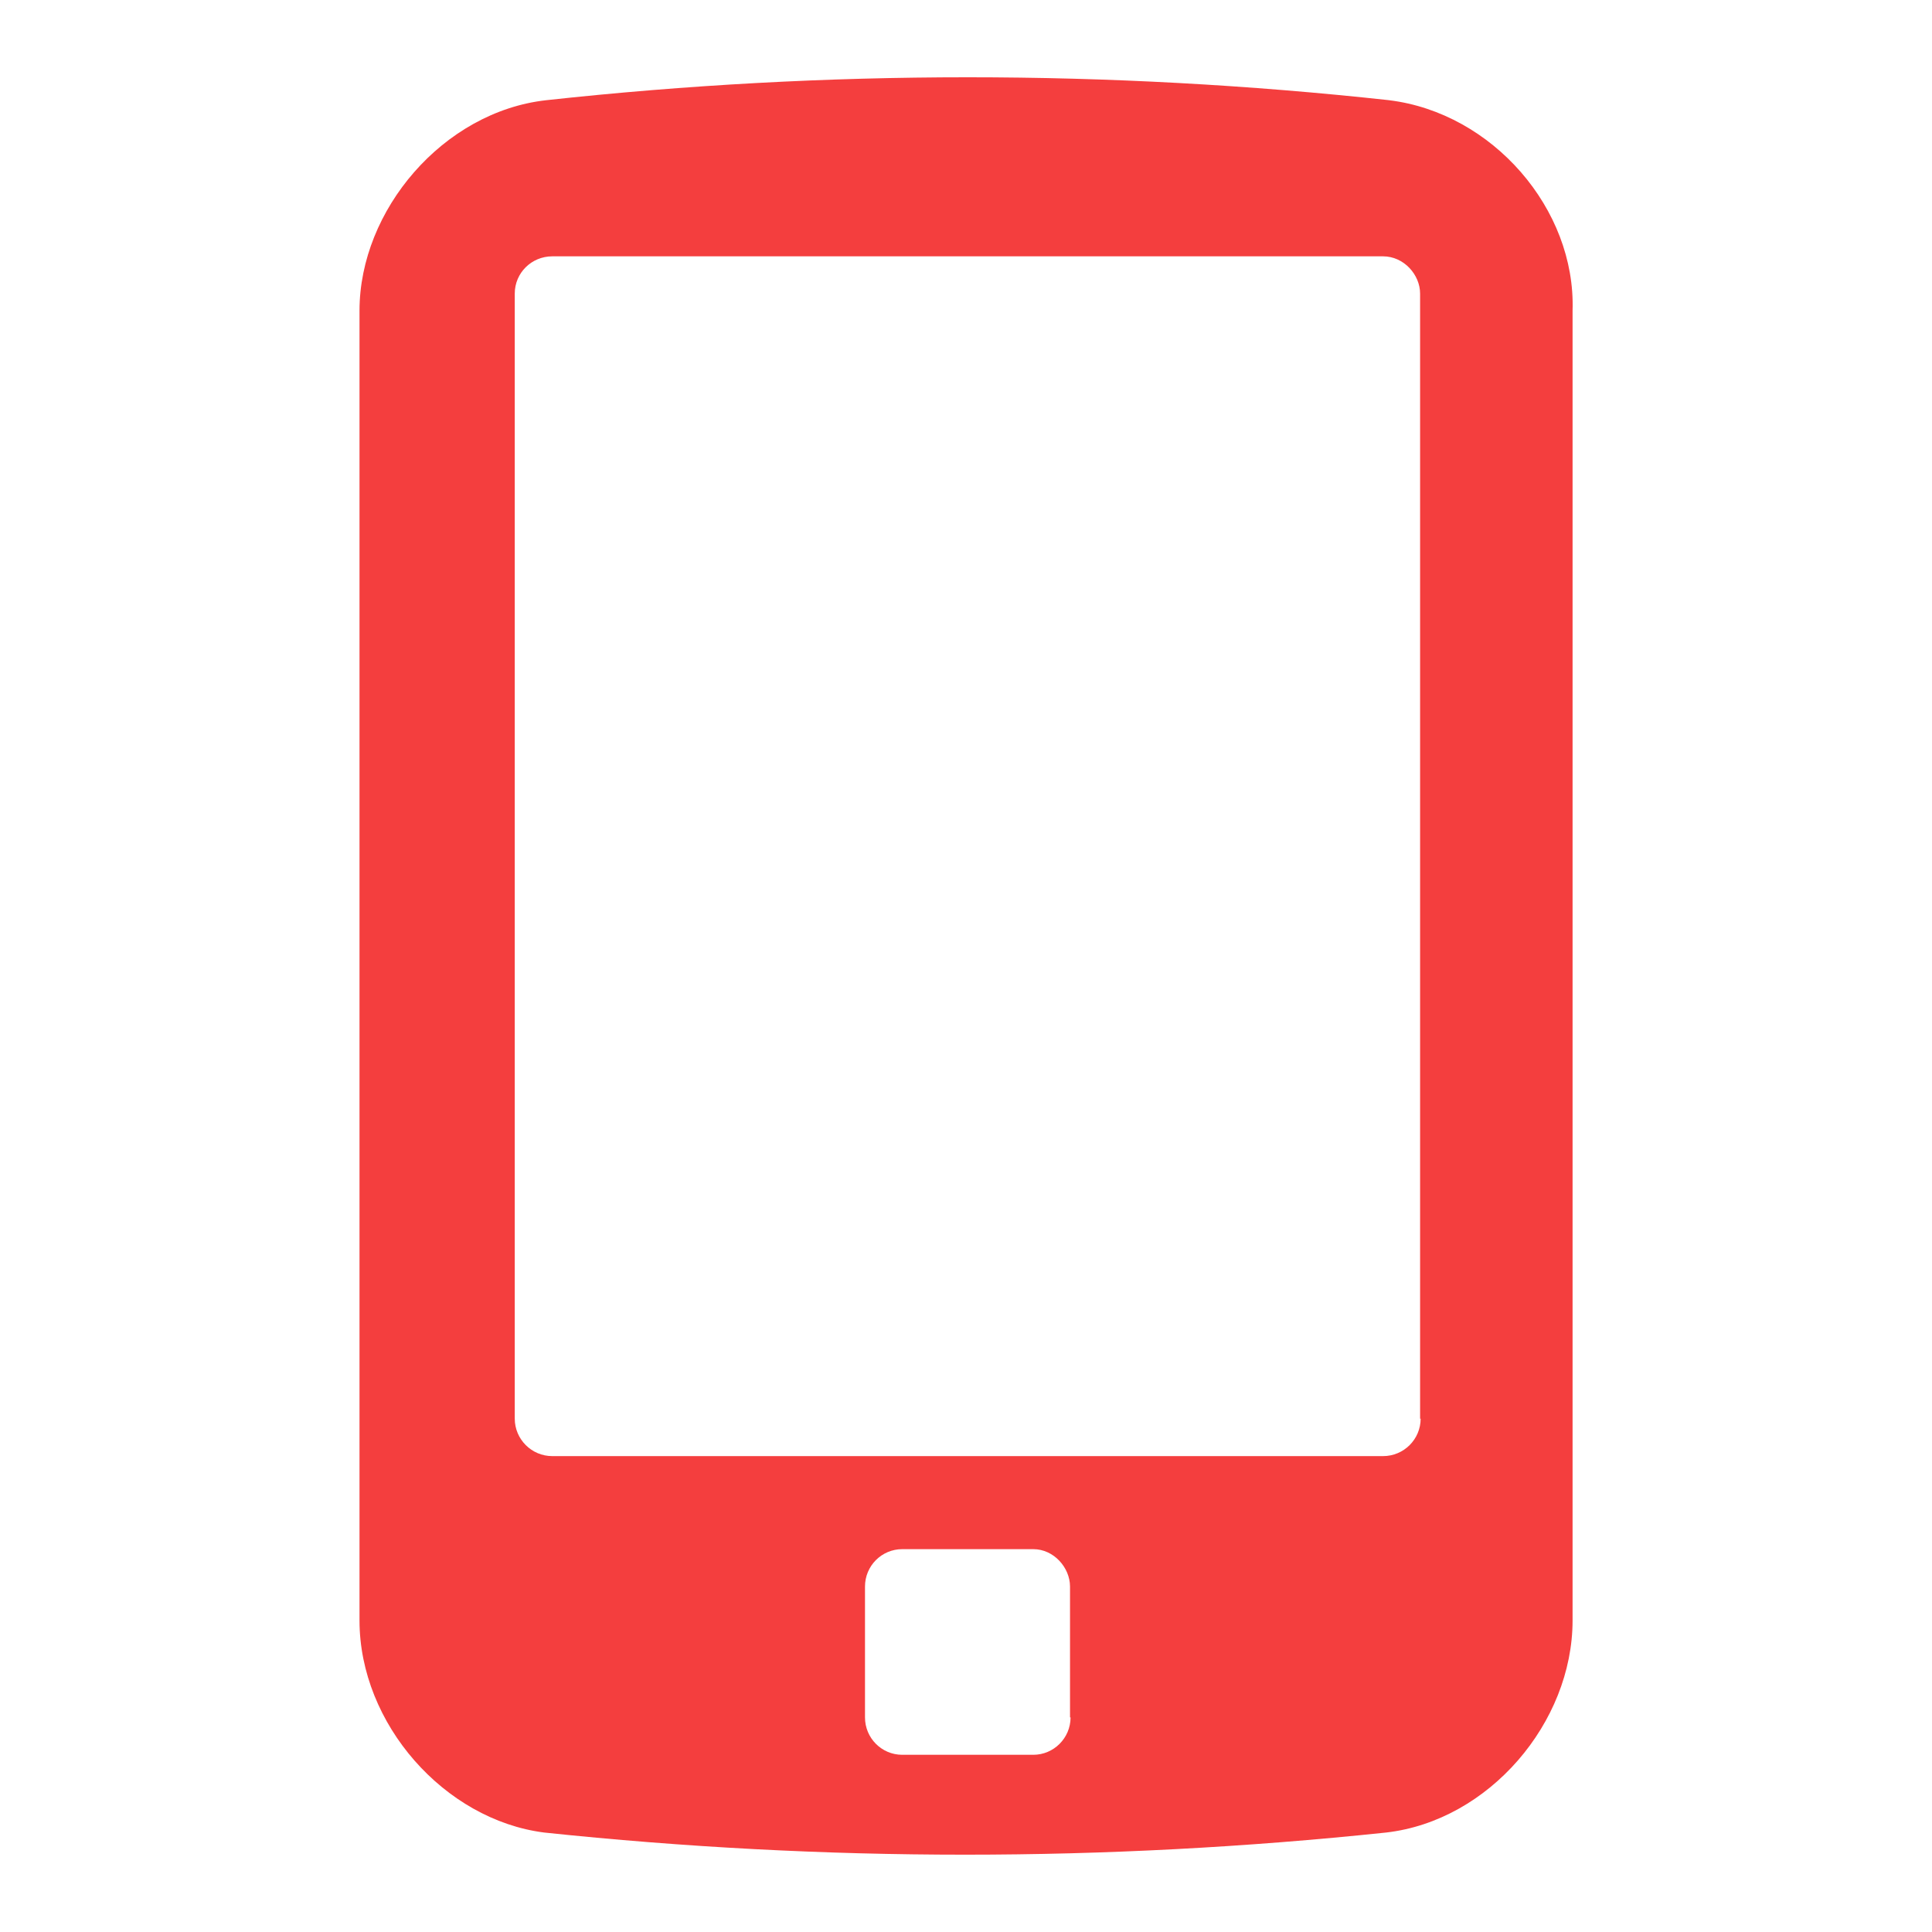 <?xml version="1.0" encoding="utf-8"?><svg xmlns="http://www.w3.org/2000/svg" width="25" height="25" viewBox="0 0 25 25" enable-background="new 0 0 25 25"><path id="side-mobile" fill="#f43e3e" d="m17.979 1.297c-3.629-.396-7.287-.396-10.914 0-1.33.15-2.413 1.422-2.413 2.723 0 5.638 0 11.275 0 16.949 0 1.337 1.099 2.58 2.39 2.744 3.626.382 7.262.382 10.894 0 1.331-.152 2.413-1.422 2.413-2.744 0-5.648 0-11.299 0-16.949.043-1.316-1.037-2.559-2.373-2.723h.003m-4.126 20.926c0 .268-.218.484-.482.484h-1.696c-.267 0-.482-.217-.482-.484v-1.693c0-.268.216-.484.482-.484h1.696c.265 0 .475.239.475.484v1.693h.007m4.53-3.866c0 .268-.218.485-.486.485h-10.751c-.267 0-.485-.218-.485-.485v-14.558c0-.269.219-.482.485-.482h10.751c.269 0 .479.238.479.482v14.559h.007z"/></svg>